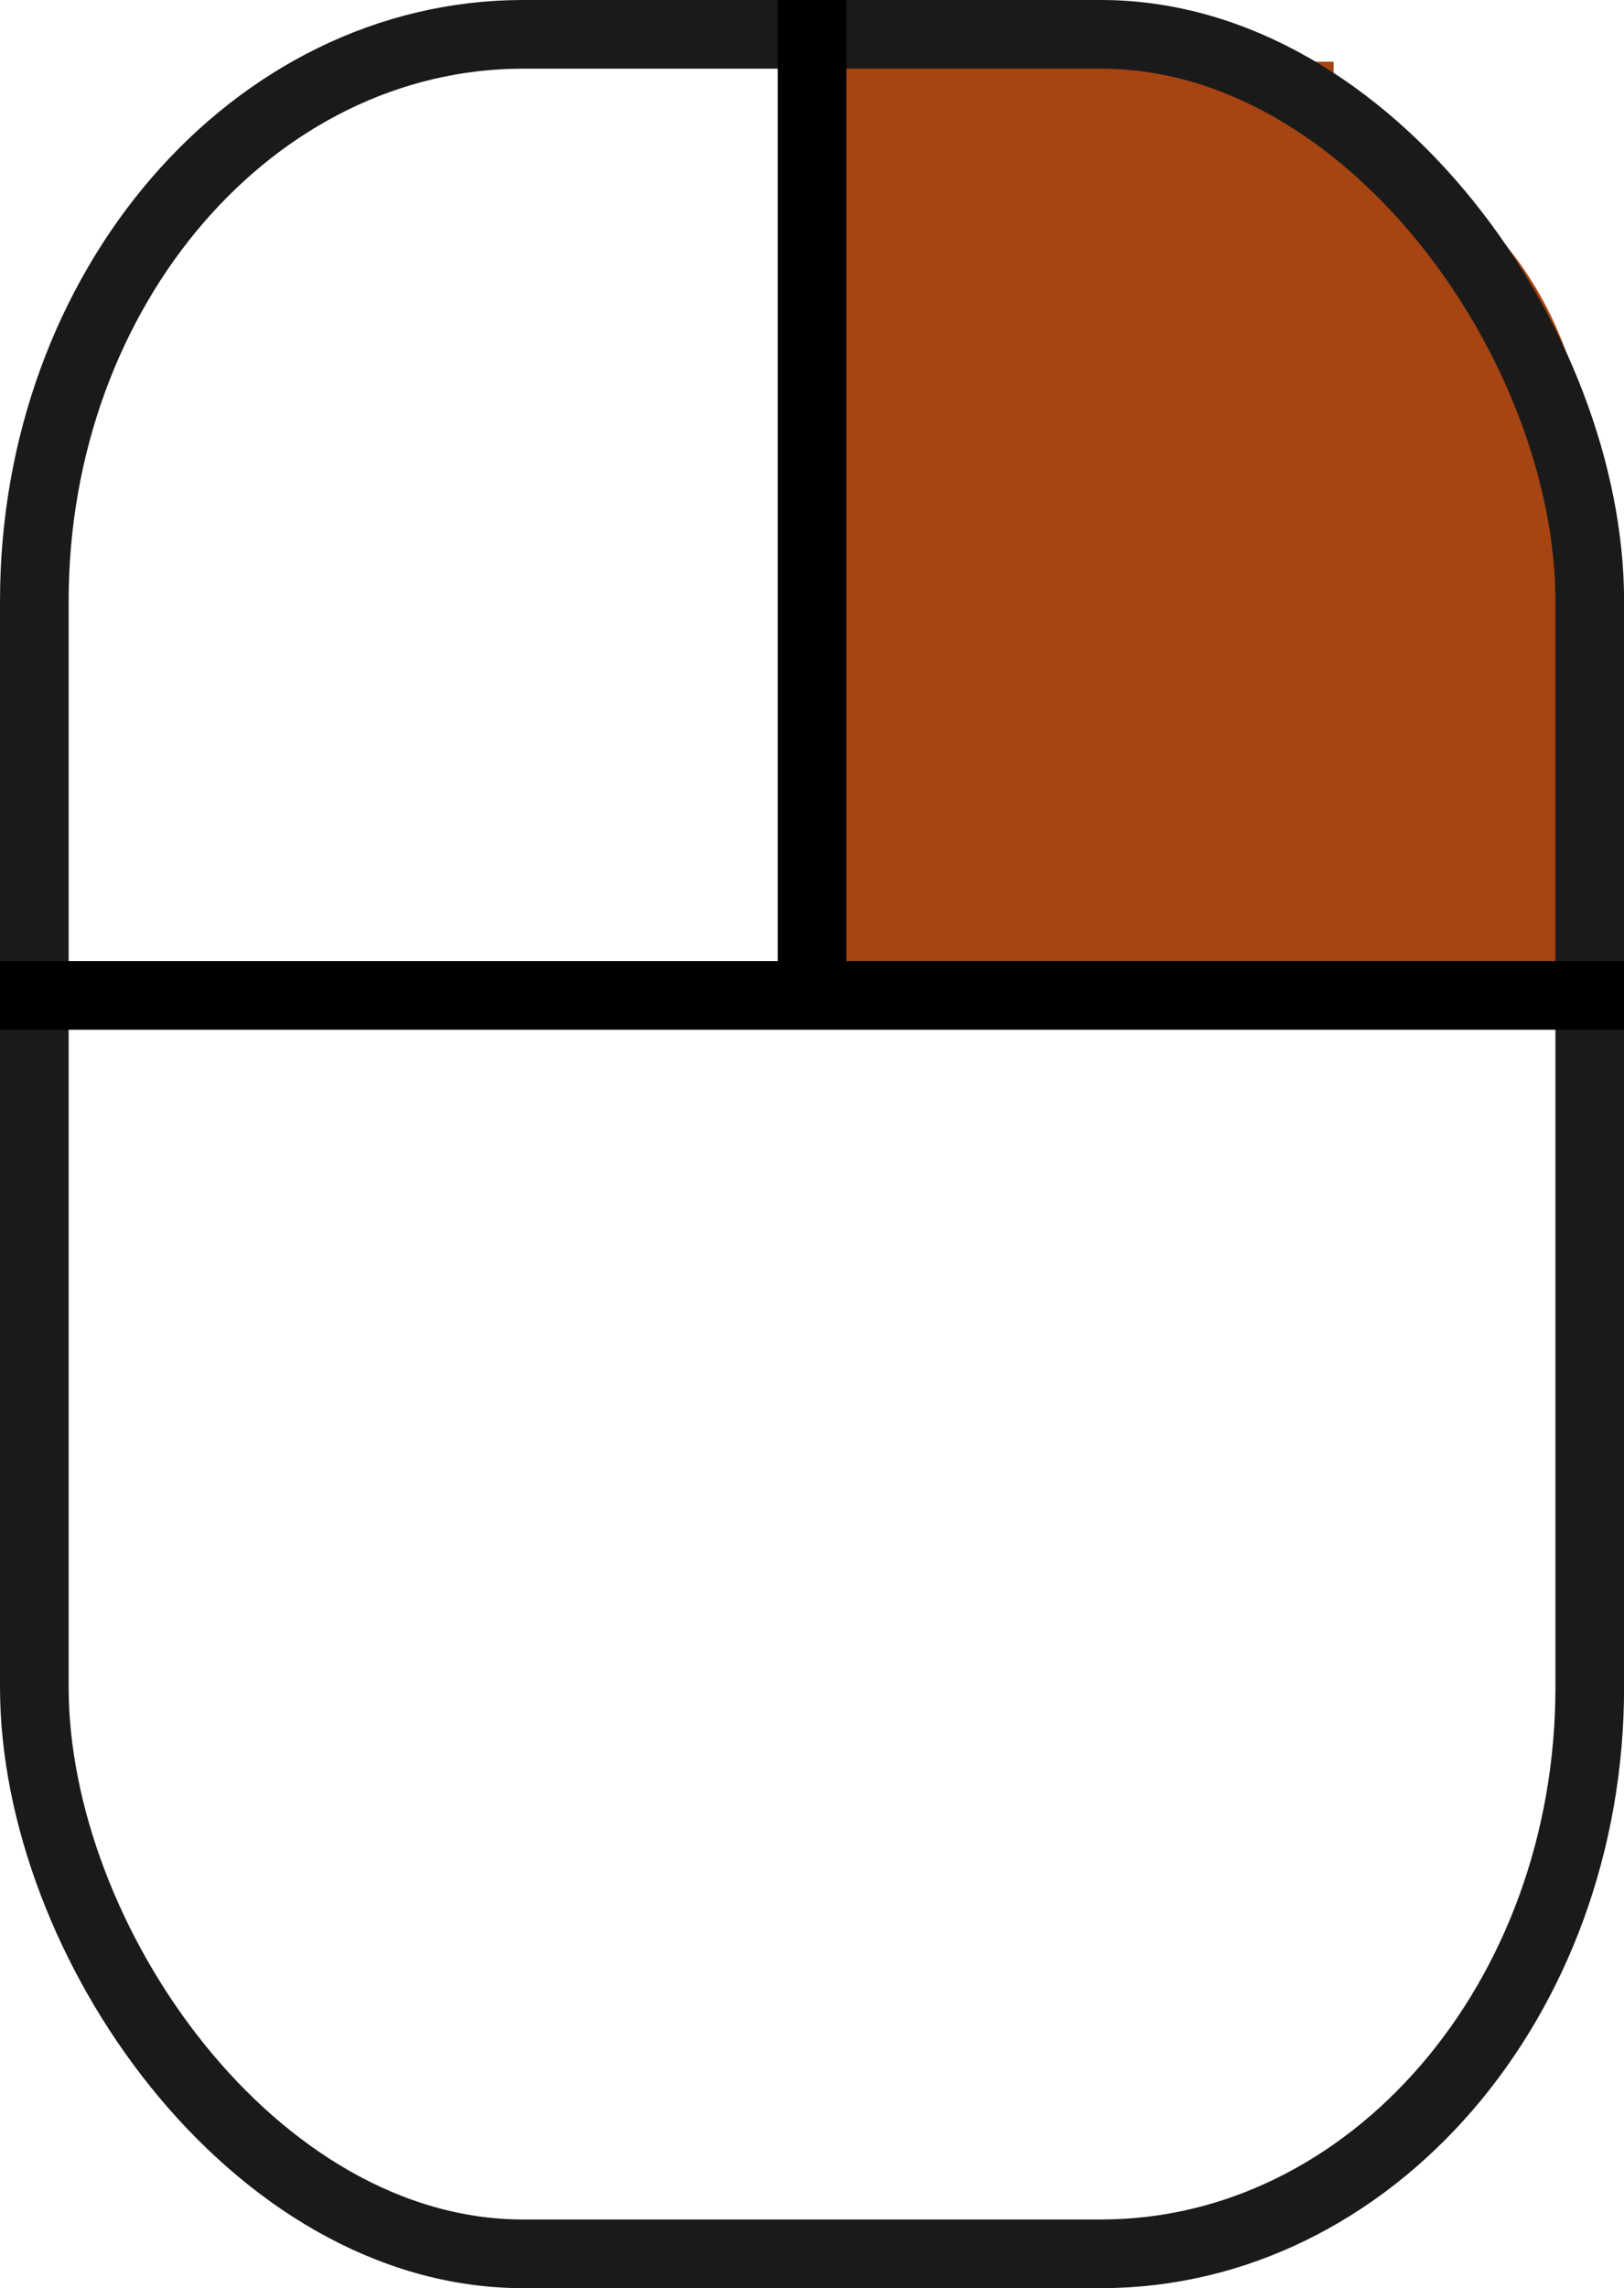 <?xml version="1.0" encoding="UTF-8" standalone="no"?>
<!-- Created with Inkscape (http://www.inkscape.org/) -->

<svg
   width="71"
   height="100"
   viewBox="0 0 18.785 26.458"
   version="1.1"
   id="svg1"
   inkscape:version="1.3 (0e150ed6c4, 2023-07-21)"
   sodipodi:docname="mouseR.svg"
   xmlns:inkscape="http://www.inkscape.org/namespaces/inkscape"
   xmlns:sodipodi="http://sodipodi.sourceforge.net/DTD/sodipodi-0.dtd"
   xmlns="http://www.w3.org/2000/svg"
   xmlns:svg="http://www.w3.org/2000/svg">
  <sodipodi:namedview
     id="namedview1"
     pagecolor="#ffffff"
     bordercolor="#666666"
     borderopacity="1.0"
     inkscape:showpageshadow="2"
     inkscape:pageopacity="0.0"
     inkscape:pagecheckerboard="0"
     inkscape:deskcolor="#d1d1d1"
     inkscape:document-units="px"
     showgrid="true"
     showguides="true"
     inkscape:zoom="5.6568542"
     inkscape:cx="22.45064"
     inkscape:cy="45.166446"
     inkscape:window-width="2560"
     inkscape:window-height="1017"
     inkscape:window-x="-8"
     inkscape:window-y="-8"
     inkscape:window-maximized="1"
     inkscape:current-layer="svg1">
    <inkscape:grid
       id="grid1"
       units="px"
       originx="0"
       originy="0"
       spacingx="0.265"
       spacingy="0.265"
       empcolor="#3f3fff"
       empopacity="0.251"
       color="#3f3fff"
       opacity="0.125"
       empspacing="1"
       dotted="false"
       gridanglex="30"
       gridanglez="30"
       visible="true" />
    <sodipodi:guide
       position="9.393,17.992"
       orientation="-1,0"
       id="guide2"
       inkscape:locked="false"
       inkscape:label=""
       inkscape:color="rgb(0,134,229)" />
  </sodipodi:namedview>
  <defs
     id="defs1" />
  <path
     id="rect3-7"
     style="fill:#a64412;fill-opacity:1;stroke:none;stroke-width:0.794;stroke-dasharray:none"
     d="M 15.426,0.714 V 1.633 c 1.682,0.295 2.963,1.979 2.963,4.024 v 1.915 c 0,0.386 -0.046,0.759 -0.132,1.112 v 2.613 h -1.949 c -0.431,0.221 -0.907,0.344 -1.409,0.344 h -2.148 c -0.502,0 -0.979,-0.123 -1.409,-0.344 H 9.393 V 8.685 C 9.308,8.332 9.261,7.959 9.261,7.572 V 5.657 c 0,-0.386 0.047,-0.759 0.132,-1.113 V 0.714 Z" />
  <g
     inkscape:label="Ebene 1"
     inkscape:groupmode="layer"
     id="layer1">
    <rect
       style="fill:none;stroke:#1a1a1a;stroke-width:0.794;stroke-dasharray:none"
       id="rect1"
       width="17.992"
       height="25.665"
       x="0.397"
       y="0.397"
       ry="6.553"
       rx="5.655" />
    <rect
       style="fill:#000000;stroke:none;stroke-width:0.794;stroke-dasharray:none"
       id="rect2"
       width="0.794"
       height="11.642"
       x="8.996"
       y="3.907985e-16"
       ry="0" />
    <rect
       style="fill:#000000;stroke:none;stroke-width:0.794;stroke-dasharray:none"
       id="rect2-6"
       width="0.794"
       height="18.785"
       x="11.113"
       y="-18.785"
       ry="0"
       transform="rotate(90)" />
  </g>
</svg>
